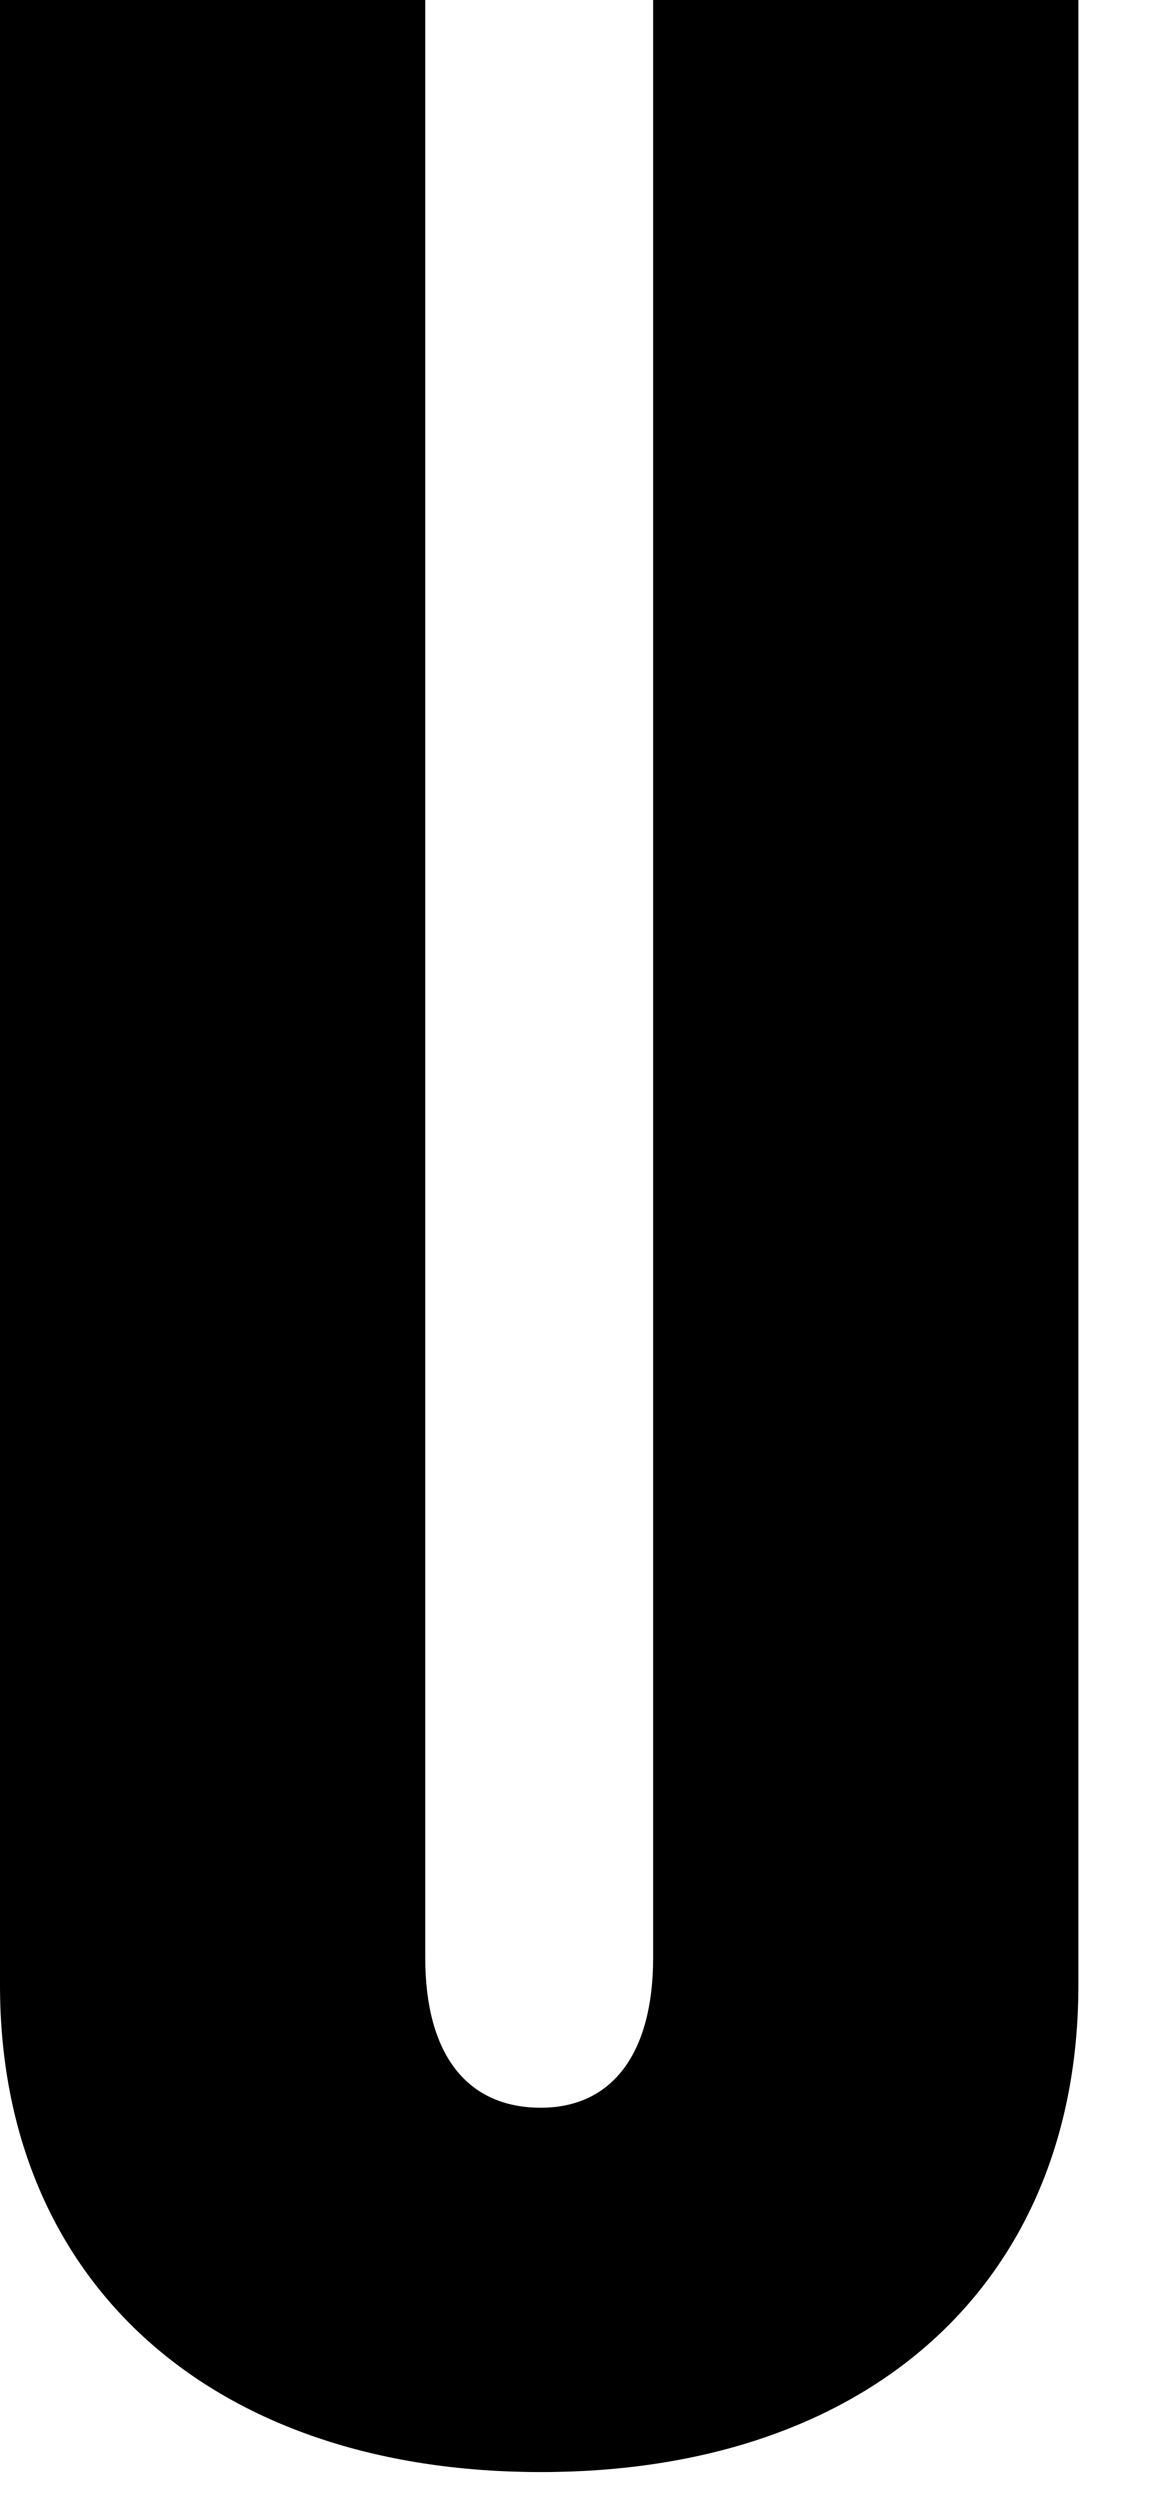 <?xml version="1.0" encoding="utf-8"?>
<svg xmlns="http://www.w3.org/2000/svg" fill="none" height="100%" overflow="visible" preserveAspectRatio="none" style="display: block;" viewBox="0 0 7 15" width="100%">
<path d="M3.247 12.646C3.676 12.646 3.921 12.319 3.921 11.747V0H6.474V11.911C6.474 13.688 5.228 14.832 3.247 14.832C1.266 14.832 0 13.688 0 11.911V0H2.553V11.747C2.553 12.319 2.798 12.646 3.247 12.646Z" fill="black" id="Vector"/>
</svg>